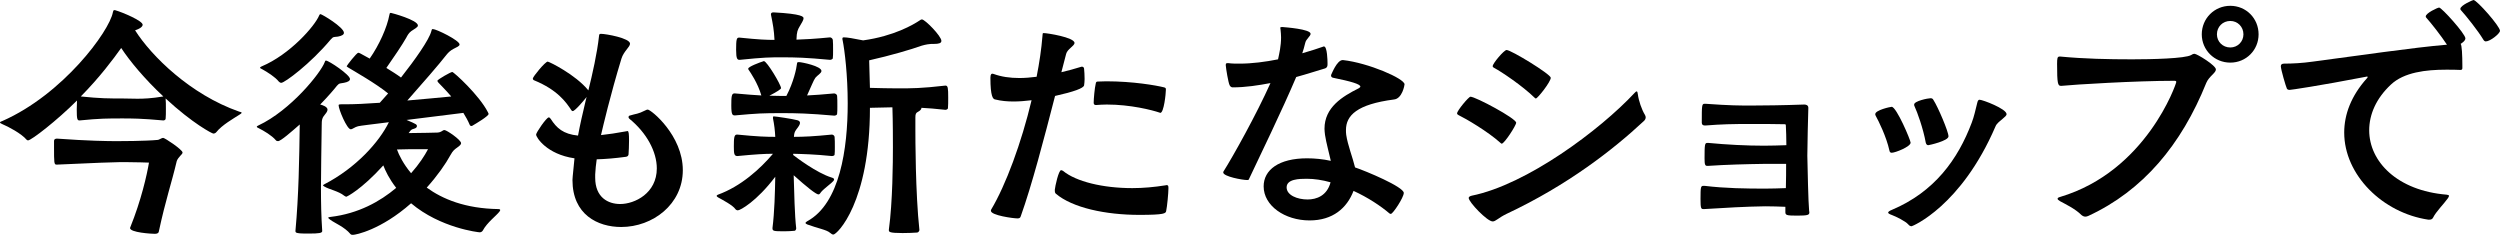 <?xml version="1.0" encoding="UTF-8"?>
<svg id="b" data-name="レイヤー 2" xmlns="http://www.w3.org/2000/svg" width="504.897" height="47.425" viewBox="0 0 504.897 47.425">
  <defs>
    <style>
      .d {
        fill: #000;
        stroke-width: 0px;
      }
    </style>
  </defs>
  <g id="c" data-name="PC">
    <path class="d" d="M33.452,19.99c.051.408.051,1.173.051,1.989,0,.765,0,1.581-.051,1.989,0,.255-.306.357-.459.357-4.437-.408-6.527-.408-8.261-.408-2.958,0-4.59,0-8.669.408-.459,0-.562-.255-.562-2.193,0-.714.051-1.428.051-1.836-4.028,4.029-9.229,8.057-9.893,8.057-.102,0-.204-.051-.306-.153-1.021-1.224-3.723-2.652-4.845-3.111-.357-.153-.51-.255-.51-.357s.204-.204.51-.306C12.748,19.021,22.08,6.323,22.794,2.499c.052-.255.103-.459.307-.459.102,0,.152,0,.255.051,1.274.357,5.456,2.091,5.456,2.907,0,.459-.765.867-1.377,1.071-.051,0-.102.051-.152.051,3.264,5.151,11.116,12.953,21.01,16.42.306.102.51.102.51.255,0,.051-.153.204-.51.408-1.02.663-3.468,2.04-4.59,3.468-.152.204-.408.306-.611.306-.256,0-4.182-2.04-9.639-7.088v.102ZM24.375,32.739c-1.274,0-5.048.153-12.952.51-.51,0-.51-.357-.51-3.621v-1.122c0-.459.356-.51.611-.51,6.323.459,10.25.51,12.035.51.459,0,5.813,0,8.363-.255.255-.051.765-.408,1.02-.408.357,0,3.927,2.397,3.927,2.958,0,.204-.204.408-.408.612-.255.255-.663.765-.765,1.122-1.071,4.539-2.244,7.802-3.621,14.228-.051.357-.407.459-.815.459-.663,0-4.998-.255-4.998-1.173,0-.051.052-.102.052-.153,2.192-5.406,3.365-10.607,3.773-13.055,0,0-2.907-.102-4.845-.102h-.867ZM16.318,19.48c3.875.408,5.711.408,8.414.408,1.07,0,1.938.051,3.009.051,1.274,0,2.805-.051,5.252-.459-3.723-3.468-6.782-7.139-8.516-9.791-1.632,2.295-4.335,5.916-8.159,9.791Z"/>
    <path class="d" d="M59.669,46.609c.662-7.19.765-14.381.866-21.469-1.632,1.428-3.824,3.365-4.386,3.365-.152,0-.356-.051-.459-.204-.765-.918-2.396-1.887-3.416-2.397-.255-.102-.408-.204-.408-.306s.102-.153.306-.255c6.527-3.06,12.596-10.607,13.412-12.8.051-.204.102-.306.255-.306.561,0,4.845,2.856,4.845,3.723,0,.357-.408.612-1.224.765-.715.153-.918,0-1.429.612-.51.663-1.733,2.091-3.365,3.773.459.102,1.479.459,1.479,1.02,0,.255-.152.561-.459.918-.663.765-.714,1.173-.714,2.295-.051,4.793-.152,8.771-.152,12.545,0,2.958.051,5.762.255,8.771,0,.408-.612.51-2.703.51-.867,0-1.785,0-2.243-.102-.307-.051-.459-.153-.459-.357v-.102ZM68.235,7.394c-.714.102-.918-.051-1.428.561-4.131,4.947-9.332,8.771-9.995,8.771-.204,0-.356-.102-.51-.255-.714-.918-2.346-1.938-3.365-2.499-.255-.102-.408-.204-.408-.306s.102-.153.306-.255c5.712-2.397,10.76-8.159,11.627-10.301.051-.153.153-.255.255-.255.306,0,4.743,2.652,4.743,3.774,0,.357-.408.612-1.225.765ZM82.106,24.223c2.04.867,2.091.918,2.091,1.275,0,.204-.204.408-.612.51-.561.153-.611.255-.969.765l-.102.102h.203c1.989,0,5.609-.102,5.609-.102.918-.051,1.021-.51,1.429-.51.459,0,3.365,1.989,3.365,2.652,0,.255-.255.51-.765.867-.562.408-.867.612-1.377,1.53-.969,1.785-2.601,4.131-4.794,6.578,3.162,2.295,7.752,4.233,14.482,4.335.204,0,.357.051.357.204,0,.051-.051.153-.153.306-.611.816-2.498,2.193-3.365,3.825-.153.255-.408.357-.612.357-.255,0-7.955-.867-13.87-5.865-6.12,5.406-11.219,6.375-11.729,6.375-.203,0-.356,0-.51-.153-1.173-1.428-3.213-2.244-4.028-2.856-.306-.204-.459-.357-.459-.459s.204-.102.459-.153c5.609-.663,9.995-3.111,13.259-5.865-1.428-1.836-2.193-3.468-2.601-4.539-4.488,4.947-7.395,6.323-7.445,6.323-.153,0-.307-.102-.459-.204-1.122-.918-3.06-1.275-3.978-1.836-.153-.102-.307-.204-.307-.255s.103-.102.255-.204c6.426-3.315,11.117-8.567,13.055-12.545-3.264.408-5.864.714-6.221.816-.663.153-1.122.612-1.479.612-.765,0-2.447-4.029-2.447-4.844,0-.102,0-.204.561-.204h.867c1.632,0,4.131-.102,6.885-.306l1.683-1.887c-2.499-2.04-6.936-4.539-8.007-5.201-.203-.153-.356-.204-.356-.306s1.988-2.703,2.346-2.703c.204,0,.255.051,2.295,1.173,1.938-2.754,3.519-6.323,3.978-8.822.051-.255.051-.408.306-.408.103,0,5.457,1.428,5.457,2.55,0,.357-.663.663-1.326,1.122-.51.357-.816.918-1.02,1.326-.766,1.377-2.602,4.08-4.029,6.12,1.071.663,2.142,1.326,2.958,1.938,2.855-3.621,5.66-7.598,6.119-9.332.103-.255.051-.459.307-.459.714,0,5.405,2.295,5.405,3.111,0,.357-.612.561-1.275.918-.561.306-.969.663-1.377,1.173-1.325,1.734-5.1,6.068-7.904,9.23,3.264-.306,6.477-.561,8.873-.816-1.121-1.326-2.142-2.295-2.601-2.805-.102-.153-.204-.255-.204-.357,0-.255,2.703-1.785,3.009-1.785s5.457,4.691,7.19,8.108c.051.153.153.255.153.357,0,.459-2.601,1.989-3.213,2.346-.051.051-.153.102-.255.102-.153,0-.306-.102-.357-.255-.356-.867-.815-1.632-1.274-2.397l-11.474,1.428ZM82.463,30.138c-.815,0-1.683.051-2.295.051.408,1.122,1.275,2.907,2.856,4.793,1.632-1.836,2.754-3.57,3.416-4.844h-3.978Z"/>
    <path class="d" d="M120.205,35.9c0,3.978,2.601,5.303,5.048,5.303,2.958,0,7.395-2.193,7.395-7.19,0-3.366-2.04-7.19-5.559-10.046-.102-.102-.152-.204-.152-.306,0-.153.051-.255.203-.306,1.479-.459,1.581-.255,3.213-1.071.204-.102.307-.153.459-.153.663,0,7.089,5.201,7.089,12.239,0,6.884-6.068,11.474-12.443,11.474-4.742,0-9.842-2.499-9.842-9.485,0-.204,0-.357.408-4.385-5.609-.816-7.751-4.233-7.751-4.794,0-.408,2.091-3.468,2.549-3.468.153,0,.256.102.408.306,1.173,1.836,2.499,3.06,5.508,3.366.408-2.193.918-4.437,1.529-6.986l.204-.816c-.51.663-2.346,2.856-2.805,2.856-.102,0-.152-.051-.255-.153-1.07-1.632-2.805-4.13-7.547-6.068-.153-.051-.255-.204-.255-.357,0-.357,2.498-3.417,3.009-3.417.255,0,5.609,2.601,8.21,5.813.815-3.264,1.784-7.598,2.142-10.913.051-.408.051-.51.408-.51.969,0,5.864.867,5.864,1.989,0,.663-1.275,1.53-1.733,3.009-2.295,7.547-3.723,13.718-4.131,15.451,1.479-.153,3.161-.408,5.1-.765.102,0,.204-.051.255-.051.255,0,.306.612.306,1.989,0,.918-.051,2.091-.102,2.754-.052.255-.204.408-.511.459-2.243.306-4.181.459-5.915.51-.153,1.02-.255,2.04-.306,3.06v.663Z"/>
    <path class="d" d="M160.342,31.413c.307.255,4.59,3.519,7.599,4.437.357.102.51.204.51.408,0,.051-.051.204-.152.306-.256.357-1.836,1.479-2.448,2.193-.204.255-.306.51-.561.51-.459,0-2.397-1.53-4.998-3.876.103,3.519.204,8.159.51,10.709,0,.153-.102.51-.356.51-.51.051-1.275.102-2.04.102-2.244,0-2.396-.051-2.396-.663.408-3.213.51-7.241.561-10.352-3.773,4.997-7.088,6.782-7.547,6.782-.204,0-.408-.102-.51-.255-.511-.765-2.55-1.836-3.468-2.346-.153-.102-.307-.204-.307-.306s.103-.204.256-.255c4.64-1.683,8.516-5.201,11.116-8.261-1.683,0-3.468.102-7.19.459-.662,0-.714-.51-.714-1.938,0-1.683.052-2.397.612-2.397h.102c4.08.408,5.865.459,7.649.459-.051-1.224-.204-2.499-.459-3.723v-.204c0-.153,0-.204.204-.204.357,0,3.773.51,4.691.765.408.102.562.306.562.561,0,.306-.307.765-.714,1.275-.408.561-.459.816-.511,1.53,1.989,0,4.08-.102,7.649-.459.204,0,.51.153.562.459.051.408.051,1.275.051,2.091,0,.561,0,1.173-.051,1.479,0,.255-.408.306-.562.306-3.519-.357-5.813-.408-7.802-.459v.255l.152.102ZM158.812,19.378c1.479-2.805,2.04-5.559,2.142-6.476.051-.255,0-.357.408-.357.561,0,4.538.816,4.538,1.785,0,.459-.815.867-1.224,1.377-.357.459-.918,1.938-1.683,3.57,1.428-.051,3.161-.204,5.456-.408.204,0,.562.153.612.459.051.408.051,1.275.051,2.142,0,.612,0,1.224-.051,1.53,0,.255-.408.357-.562.357-5.201-.459-7.751-.51-10.606-.51-3.876,0-4.896.051-9.435.459-.51,0-.765-.051-.765-1.989,0-1.785.051-2.448.612-2.448h.152c2.397.204,4.029.357,5.304.408-.714-2.499-2.243-4.692-2.447-4.998-.103-.153-.204-.255-.204-.408,0-.408,2.346-1.275,3.009-1.479.051,0,.051-.051.152-.051.612,0,3.468,4.793,3.468,5.457q0,.306-2.346,1.53c.816,0,1.581.051,2.499.051h.918ZM155.702,2.856c0-.255.203-.357.51-.357,5.915.306,6.068.918,6.068,1.173,0,.459-.459,1.071-.766,1.632-.407.714-.611,1.02-.662,2.703,1.683-.051,3.62-.153,6.782-.459.204,0,.51.204.561.51.051.408.051,1.275.051,2.142,0,.612,0,1.224-.051,1.53,0,.255-.408.357-.561.357-4.896-.459-6.986-.51-9.689-.51-2.499,0-3.519,0-8.567.51-.459,0-.714-.153-.714-2.04,0-2.04.103-2.448.562-2.448h.152c3.927.408,5.457.459,7.038.459-.103-1.989-.307-3.111-.714-5.099v-.102ZM179.517,46.354c.765-5.61.815-13.769.815-16.625,0-1.275,0-5.048-.102-8.057-1.428,0-3.06.102-4.539.102,0,19.123-6.629,25.599-7.394,25.599-.204,0-.408-.153-.663-.357-.663-.612-2.55-.918-4.59-1.683-.255-.102-.357-.204-.357-.306s.103-.204.357-.357c6.578-3.57,8.159-14.635,8.159-23.815,0-5.66-.612-10.658-1.02-12.698-.052-.153-.052-.255-.052-.357,0-.204.103-.255.307-.255.611,0,1.887.204,3.875.612,6.272-.867,10.199-3.213,11.423-4.029.204-.153.307-.204.459-.204.612,0,3.927,3.365,3.927,4.334,0,.459-.51.612-1.479.612h-.562c-.203,0-1.121.102-1.938.357-2.142.765-6.272,1.989-10.606,2.958l.152,5.559c1.785.051,4.029.102,5.609.102,2.805,0,4.794,0,9.639-.561.51,0,.561.459.561,2.448,0,.816,0,1.632-.051,2.091,0,.255-.357.357-.51.357-1.989-.204-3.519-.357-4.845-.408v.051c0,.255-.306.561-.714.765-.408.204-.51.459-.51,1.122v2.55c0,1.275,0,12.749.815,20.194,0,.153-.204.51-.459.51-.663.051-1.836.102-2.958.102-2.753,0-2.753-.255-2.753-.612v-.102Z"/>
    <path class="d" d="M214.352,14.584c1.326-.306,2.601-.663,3.927-1.071.051,0,.152-.051.204-.051.306,0,.459.204.459.459.051.459.102,1.275.102,2.04,0,.459-.051.918-.102,1.275q-.153.867-5.865,2.142c-2.243,8.72-4.691,18.052-6.935,24.324-.103.357-.357.408-.663.408-.816,0-5.354-.612-5.354-1.53,0-.102,0-.153.051-.255,2.958-4.946,6.119-13.514,8.159-22.081-1.274.153-2.447.255-3.62.255-1.275,0-2.499-.102-3.723-.408-.459-.051-.97-.612-.97-4.385,0-.765.255-.816.357-.816.102,0,.204,0,.306.051,1.53.561,3.264.816,5.202.816,1.121,0,2.294-.102,3.467-.255.562-2.856.97-5.609,1.173-8.159.052-.561,0-.663.256-.663.714,0,6.221.867,6.221,1.989,0,.612-1.428,1.224-1.683,2.193l-.969,3.723ZM235.974,38.093c0,.867-.255,3.621-.459,4.539-.103.459-.307.765-5.406.765-6.833,0-13.514-1.428-16.879-4.284-.204-.204-.204-.459-.204-.765.051-.663.765-3.978,1.275-3.978.102,0,.255.051.407.153,2.602,2.142,8.007,3.468,13.973,3.468,2.193,0,4.437-.204,6.681-.561.102,0,.204-.051.255-.051.306,0,.357.204.357.51v.204ZM234.188,22.744c-1.479-.51-5.864-1.632-10.658-1.632-.765,0-1.479.051-2.192.102-.306,0-.459-.153-.459-.459,0-.816.204-3.009.408-3.824.051-.357.152-.459.407-.459.612,0,1.173-.051,1.734-.051,5.354,0,10.046.816,11.678,1.224.306.102.356.153.356.459,0,.816-.407,4.691-1.121,4.691-.052,0-.103-.051-.153-.051Z"/>
    <path class="d" d="M268.104,13.004c0,.306-.051.663-.51.816-1.581.459-3.569,1.122-5.813,1.734-2.805,6.629-7.445,16.165-9.536,20.602-.051.204-.204.204-.356.204-.969,0-4.845-.714-4.845-1.53,0-.051,0-.153.051-.204,1.938-3.06,6.681-11.576,9.485-17.848-2.448.459-4.997.867-7.649.867-.255,0-.51-.204-.611-.459-.256-.51-.715-3.264-.766-3.978,0-.306,0-.459.357-.459h.152c.714.102,1.479.102,2.295.102,2.499,0,5.202-.357,7.752-.867.255-1.173.611-2.703.611-4.437,0-.51-.051-1.02-.102-1.53,0-.153-.052-.306-.052-.357,0-.204.103-.204.408-.204.562.051,5.712.408,5.712,1.377,0,.459-.918,1.071-1.071,1.785-.204.867-.408,1.53-.612,2.142,1.734-.51,3.213-.969,4.182-1.326.052-.051.153-.051.204-.051.663,0,.714,2.907.714,3.366v.255ZM271.267,12.137c5.049.561,12.392,3.723,12.392,4.896,0,.153-.459,2.907-2.142,3.06-7.445.969-9.689,3.213-9.689,6.17,0,.306,0,.612.052.969.306,2.091,1.325,4.641,1.784,6.578,2.142.714,9.842,3.927,9.842,5.151,0,.918-2.192,4.232-2.601,4.232-.102,0-.204,0-.306-.102-1.733-1.479-4.335-3.213-7.241-4.539-1.326,3.468-4.182,5.966-8.873,5.966-4.998,0-9.281-2.958-9.281-6.884,0-3.315,3.06-5.66,8.771-5.66,1.529,0,3.161.153,4.793.51-.356-1.632-.918-3.57-1.173-5.253-.051-.459-.102-.867-.102-1.224,0-4.334,3.62-6.527,6.884-8.159.255-.153.357-.255.357-.357,0-.51-1.989-1.071-5.508-1.785-.255-.051-.408-.204-.408-.459,0-.051,0-.153.052-.204.051-.051,1.121-2.907,2.295-2.907h.102ZM263.923,36.104c-1.529,0-4.079.051-4.079,1.734,0,1.581,2.142,2.448,4.232,2.448,1.836,0,3.927-.765,4.641-3.468-1.632-.459-3.264-.714-4.794-.714Z"/>
    <path class="d" d="M303.042,28.863c-2.601-2.346-7.088-4.947-8.465-5.609-.204-.102-.307-.204-.307-.357,0-.561,2.346-3.366,2.703-3.366,1.02,0,9.23,4.385,9.23,5.252,0,.561-2.397,4.233-2.907,4.233-.102,0-.153-.051-.255-.153ZM304.266,43.193c-1.683.816-2.192,1.53-2.805,1.53-1.122,0-4.845-3.927-4.845-4.743,0-.204.204-.357.612-.459,11.117-2.244,25.905-13.259,32.892-20.755.204-.204.306-.306.408-.306.153,0,.204.204.255.612.153,1.224.765,3.06,1.428,4.131.103.153.153.357.153.51,0,.255-.153.561-.408.765-6.068,5.66-15.299,12.902-27.69,18.715ZM309.927,19.735c-2.448-2.397-6.783-5.303-8.16-6.017-.203-.102-.306-.204-.306-.357,0-.561,2.295-3.264,2.805-3.264.918,0,8.925,4.896,8.925,5.61,0,.816-2.652,4.181-3.009,4.181-.103,0-.153-.051-.255-.153Z"/>
    <path class="d" d="M360.569,41.765c-1.326-.051-2.651-.102-4.08-.102-3.875.051-8.21.306-12.289.561h-.204c-.459,0-.562-.204-.562-2.04,0-2.448.052-2.652.612-2.652h.204c4.182.51,8.465.561,12.238.561,1.377,0,2.703-.051,4.182-.102.052-1.683.052-3.519.052-4.896h-4.386c-3.57.051-7.7.153-11.423.408h-.103c-.459,0-.561-.255-.561-1.53,0-2.805.051-3.111.561-3.111h.204c3.723.357,7.751.561,11.219.561,1.479,0,2.958-.051,4.539-.102,0-1.428-.051-3.009-.103-3.927,0-.255-.051-.306-.255-.306-1.377-.051-5.201-.051-6.731-.051-3.926,0-5.966.051-9.229.306h-.153c-.356,0-.611-.153-.611-.561,0-3.468,0-3.824.561-3.824h.204c4.896.357,6.936.357,9.229.357,2.346,0,6.477-.051,10.709-.204.307,0,.816.102.816.663-.051,1.938-.204,7.496-.204,9.689.051,2.805.204,9.485.357,11.015,0,.153.051.255.051.408,0,.51-.255.663-2.448.663-2.243,0-2.396-.102-2.396-.765v-1.02Z"/>
    <path class="d" d="M382.041,30.852c-.204,0-.408-.102-.459-.459-.612-2.805-2.193-5.967-2.754-6.986-.102-.153-.102-.255-.102-.357,0-.816,3.06-1.479,3.314-1.479.969,0,3.824,6.731,3.824,7.241,0,.816-3.11,2.04-3.824,2.04ZM385.355,45.283c-.561-.612-2.396-1.53-3.213-1.836-.561-.204-.815-.357-.815-.51s.255-.357.765-.561c8.567-3.621,13.31-10.148,16.114-17.593.459-1.173.765-2.601,1.122-4.029.102-.459.255-.612.459-.612.612,0,5.456,1.836,5.456,2.907,0,.306-.356.561-.765.918-.51.459-1.224.918-1.479,1.581-6.936,16.115-16.777,20.143-16.931,20.143-.255,0-.459-.102-.714-.408ZM386.682,21.52c-.103-.153-.103-.306-.103-.408,0-.714,2.805-1.275,3.314-1.275.307,0,.459.102.612.408.867,1.326,3.009,6.323,3.009,7.292,0,.918-3.927,1.785-4.08,1.785-.255,0-.407-.153-.51-.51-.51-2.855-1.733-6.221-2.243-7.292Z"/>
    <path class="d" d="M416.212,17.338c-.611,0-.765-.459-.765-4.386,0-1.173.051-1.53.51-1.53h.153c4.845.459,9.638.561,14.482.561,3.927,0,10.709-.153,11.933-.867.307-.204.459-.255.663-.255.51,0,4.335,2.346,4.335,3.162,0,.714-1.377,1.377-1.938,2.703-5.048,12.545-12.799,21.775-23.814,26.874-.152.051-.356.153-.611.153s-.51-.102-.766-.306c-1.325-1.326-3.416-2.295-4.334-2.805-.357-.204-.51-.357-.51-.51s.152-.255.51-.357c17.44-5.202,23.457-22.897,23.457-23.203,0-.204-.102-.255-.407-.255-7.752,0-20.296.765-22.744,1.02h-.153ZM450.43,12.647c-3.212,0-5.762-2.55-5.762-5.711,0-3.213,2.55-5.762,5.762-5.762s5.712,2.55,5.712,5.762c0,3.162-2.499,5.711-5.712,5.711ZM450.43,4.233c-1.529,0-2.702,1.173-2.702,2.703,0,1.479,1.173,2.652,2.702,2.652,1.479,0,2.652-1.173,2.652-2.652,0-1.53-1.173-2.703-2.652-2.703Z"/>
    <path class="d" d="M490.415,44.365c-9.23-1.377-16.981-9.026-16.981-17.593,0-3.621,1.377-7.394,4.59-10.964.102-.102.152-.204.152-.255s-.051-.102-.152-.102c-.052,0-.103.051-.204.051-9.791,1.887-15.146,2.652-15.4,2.652-.204,0-.459-.051-.562-.255-.204-.408-1.224-3.875-1.224-4.539,0-.357.255-.51.663-.51,1.683,0,3.672-.102,5.813-.408,8.567-1.122,20.296-2.856,27.078-3.417-1.173-1.785-3.213-4.385-4.182-5.457-.102-.102-.102-.153-.102-.255,0-.663,2.396-1.785,2.702-1.785.51,0,5.304,5.303,5.304,6.221,0,.561-.918,1.071-.969,1.122.255.102.356,2.397.356,4.335v.561c0,.204-.102.357-.356.357-.918-.051-1.887-.051-2.907-.051-4.079,0-8.516.51-11.168,3.009-3.009,2.805-4.385,6.068-4.385,9.23,0,6.323,5.66,12.188,15.655,13.004.356.051.459.102.459.255,0,.102-.103.306-.255.51-.714,1.02-2.397,2.703-2.958,3.875-.153.306-.408.408-.765.408h-.204ZM502.042,8.363c-.204,0-.357-.102-.511-.357-1.07-1.785-3.467-4.794-4.538-5.967-.102-.102-.102-.153-.102-.255,0-.714,2.549-1.785,2.651-1.785.663,0,5.354,5.303,5.354,6.221,0,.561-1.989,2.142-2.855,2.142Z"/>
  </g>
</svg>